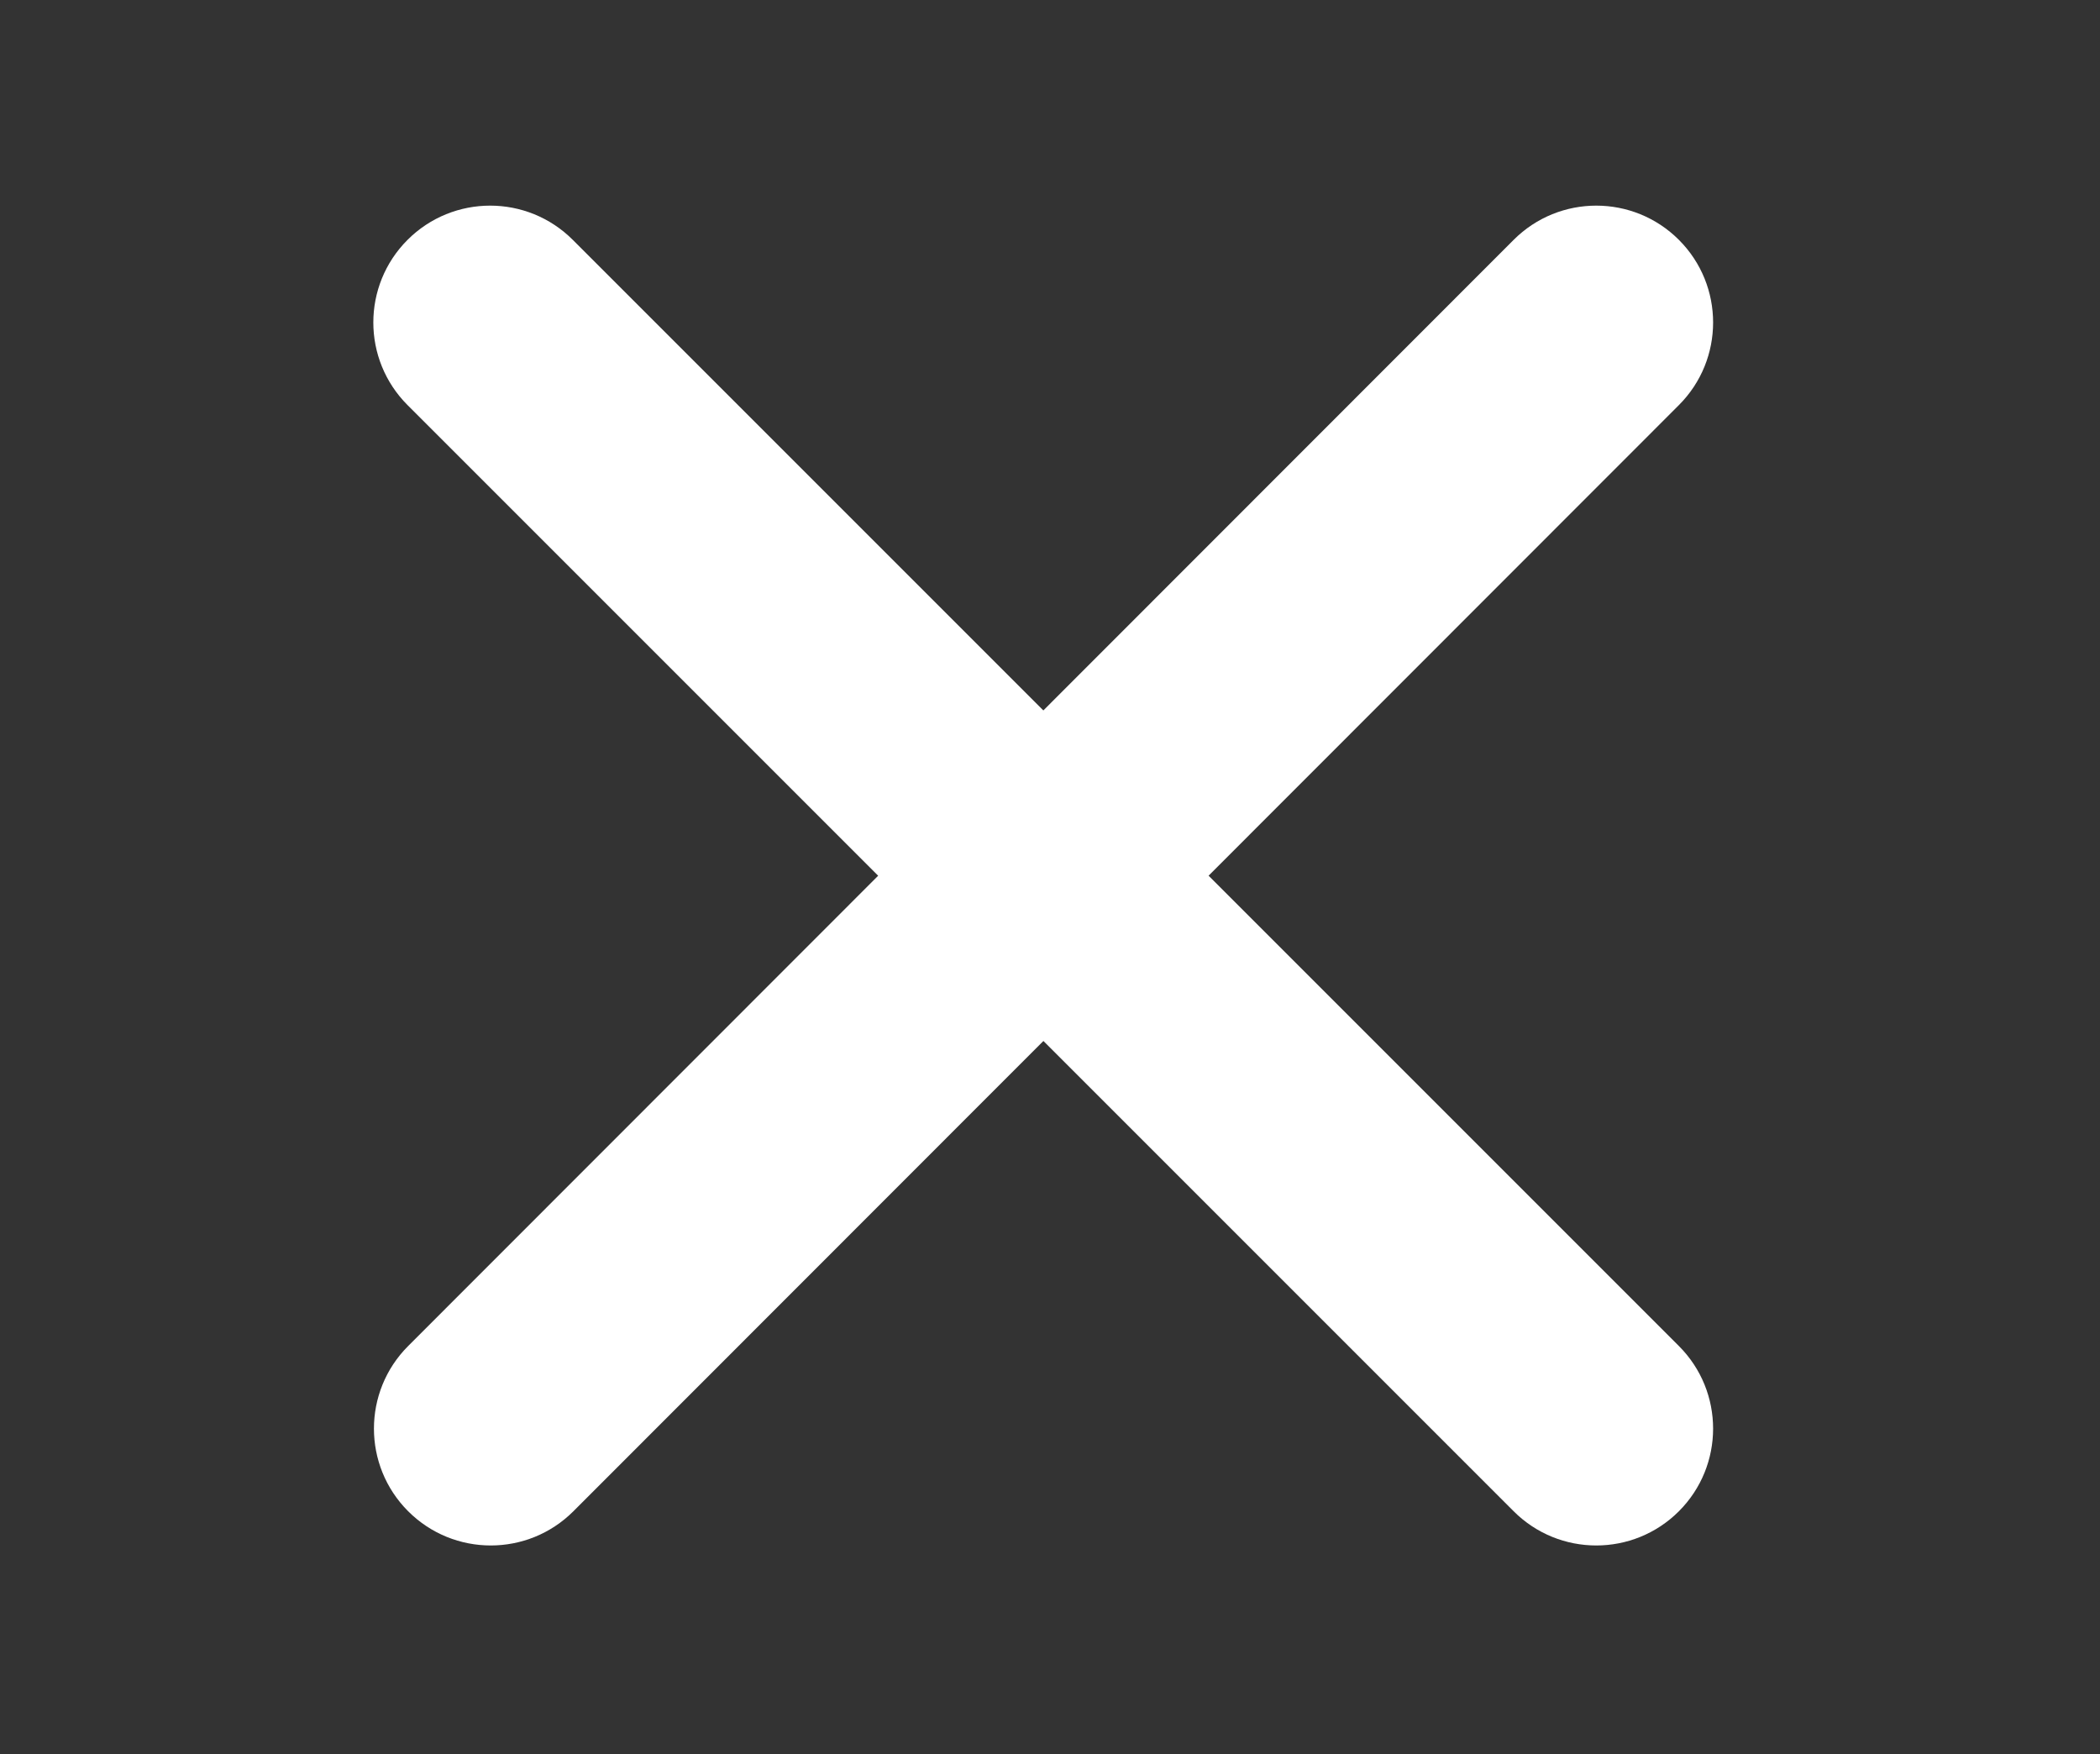 <?xml version="1.0" encoding="utf-8"?>
<!-- Generator: Adobe Illustrator 27.0.0, SVG Export Plug-In . SVG Version: 6.00 Build 0)  -->
<svg version="1.1" id="Ebene_1" xmlns="http://www.w3.org/2000/svg" xmlns:xlink="http://www.w3.org/1999/xlink" x="0px" y="0px"
	 viewBox="0 0 34.06 28.45" style="enable-background:new 0 0 34.06 28.45;" xml:space="preserve">
<rect x="0" y="0" width="34.06" height="28.45" fill="#333333" stroke="none"/>
<style type="text/css">
	.st0{fill:#9D111F;}
	.st1{fill:#212121;}
	.st2{stroke:#1D1D1B;stroke-miterlimit:10;}
	.st3{clip-path:url(#SVGID_00000129915884385943276320000011470249496630400144_);}
	.st4{clip-path:url(#SVGID_00000145022577524321718780000001444303504344671910_);}
	.st5{clip-path:url(#SVGID_00000109014202874162097950000005982884223837305511_);}
	.st6{fill:#1F160F;}
	.st7{clip-path:url(#SVGID_00000011008308699204166930000008876706838457128888_);}
	.st8{opacity:0.47;}
	.st9{fill:url(#SVGID_00000134934802042130805680000009844643488276156043_);}
	.st10{clip-path:url(#SVGID_00000063601742713436437390000008835161933835689907_);}
	.st11{fill:none;stroke:#9D111F;stroke-width:7;stroke-miterlimit:10;}
	.st12{clip-path:url(#SVGID_00000152250091118281875720000003807701227241366716_);}
	.st13{opacity:0;clip-path:url(#SVGID_00000152250091118281875720000003807701227241366716_);}
	.st14{fill:url(#SVGID_00000059281519783189362890000008543934233167493770_);}
	.st15{fill:#1A1A18;}
	.st16{fill:#FFFFFF;}
	.st17{clip-path:url(#SVGID_00000144312172187400977820000001551463482032893848_);}
	.st18{clip-path:url(#SVGID_00000099632208327774396870000007702552818800262043_);}
	.st19{clip-path:url(#SVGID_00000039826184827653696520000014091443840621160370_);}
	.st20{clip-path:url(#SVGID_00000134251414135813577880000000740299076131125133_);}
	.st21{clip-path:url(#SVGID_00000104671602134077116920000000595276598510914695_);}
	.st22{fill:#060505;}
	.st23{clip-path:url(#SVGID_00000058575808136210418540000017816647099209748110_);}
	.st24{clip-path:url(#SVGID_00000111891865881956663770000003024291060413933217_);}
	.st25{clip-path:url(#SVGID_00000115489292455010452830000017130606060755719558_);}
	.st26{clip-path:url(#SVGID_00000034790976103098453500000000996683474831927972_);}
	.st27{clip-path:url(#SVGID_00000028288055617051260280000011416948373054923449_);}
	.st28{clip-path:url(#SVGID_00000083792651356171998850000012851909276671349122_);}
	.st29{clip-path:url(#SVGID_00000139983756055272465870000014313969676490700706_);}
	.st30{fill:none;stroke:#1A1A18;stroke-width:2;stroke-miterlimit:10;}
	.st31{clip-path:url(#SVGID_00000146477403592589015320000005845581598154813614_);}
	.st32{clip-path:url(#SVGID_00000069362393131363200620000009865629562409265820_);}
</style>
<g>
	<path class="st16" d="M24.55,24.51L6.61,6.57c-0.74-0.74-0.74-1.94,0-2.68l0,0c0.74-0.74,1.94-0.74,2.68,0l17.94,17.94
		c0.74,0.74,0.74,1.94,0,2.68l0,0C26.49,25.25,25.29,25.25,24.55,24.51z"/>
	<path class="st16" d="M27.23,6.57L9.3,24.51c-0.74,0.74-1.94,0.74-2.68,0l0,0c-0.74-0.74-0.74-1.94,0-2.68L24.55,3.89
		c0.74-0.74,1.94-0.74,2.68,0l0,0C27.97,4.63,27.97,5.83,27.23,6.57z"/>
</g>
</svg>
